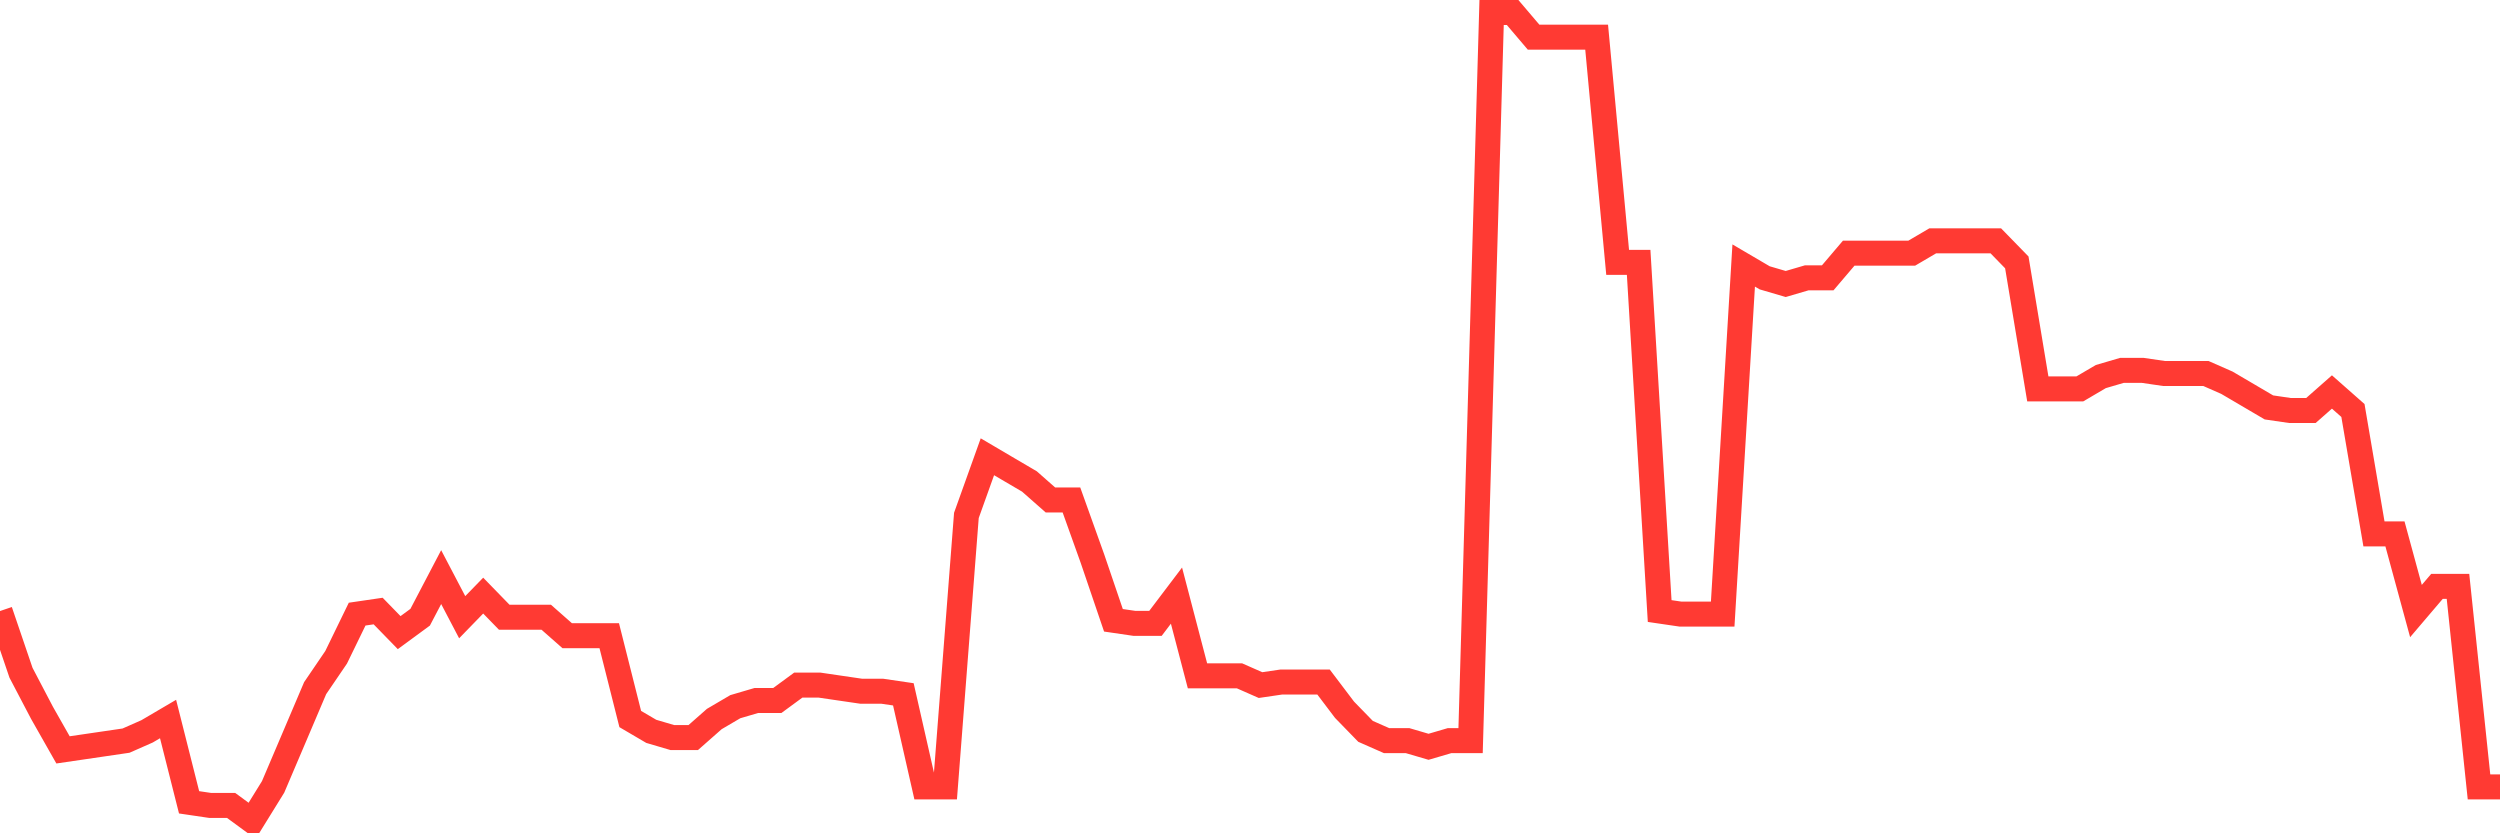 <svg
  xmlns="http://www.w3.org/2000/svg"
  xmlns:xlink="http://www.w3.org/1999/xlink"
  width="120"
  height="40"
  viewBox="0 0 120 40"
  preserveAspectRatio="none"
>
  <polyline
    points="0,29.33 1.008,32.292 2.017,34.217 3.025,35.994 4.034,35.846 5.042,35.698 6.05,35.55 7.059,35.105 8.067,34.513 9.076,38.511 10.084,38.66 11.092,38.66 12.101,39.4 13.109,37.771 14.118,35.402 15.126,33.032 16.134,31.551 17.143,29.478 18.151,29.33 19.16,30.366 20.168,29.626 21.176,27.701 22.185,29.626 23.193,28.589 24.202,29.626 25.21,29.626 26.218,29.626 27.227,30.515 28.235,30.515 29.244,30.515 30.252,34.513 31.261,35.105 32.269,35.402 33.277,35.402 34.286,34.513 35.294,33.921 36.303,33.624 37.311,33.624 38.319,32.884 39.328,32.884 40.336,33.032 41.345,33.18 42.353,33.18 43.361,33.328 44.37,37.771 45.378,37.771 46.387,24.739 47.395,21.925 48.403,22.518 49.412,23.11 50.42,23.998 51.429,23.998 52.437,26.812 53.445,29.774 54.454,29.922 55.462,29.922 56.471,28.589 57.479,32.44 58.487,32.44 59.496,32.44 60.504,32.884 61.513,32.736 62.521,32.736 63.529,32.736 64.538,34.069 65.546,35.105 66.555,35.55 67.563,35.55 68.571,35.846 69.58,35.55 70.588,35.55 71.597,0.6 72.605,0.6 73.613,1.785 74.622,1.785 75.63,1.785 76.639,1.785 77.647,12.595 78.655,12.595 79.664,29.33 80.672,29.478 81.681,29.478 82.689,29.478 83.697,12.744 84.706,13.336 85.714,13.632 86.723,13.336 87.731,13.336 88.739,12.151 89.748,12.151 90.756,12.151 91.765,12.151 92.773,11.559 93.782,11.559 94.79,11.559 95.798,11.559 96.807,12.595 97.815,18.667 98.824,18.667 99.832,18.667 100.84,18.075 101.849,17.779 102.857,17.779 103.866,17.927 104.874,17.927 105.882,17.927 106.891,18.371 107.899,18.963 108.908,19.556 109.916,19.704 110.924,19.704 111.933,18.815 112.941,19.704 113.95,25.627 114.958,25.627 115.966,29.33 116.975,28.145 117.983,28.145 118.992,37.771 120,37.771"
    fill="none"
    stroke="#ff3a33"
    stroke-width="1.2"
  >
  </polyline>
</svg>